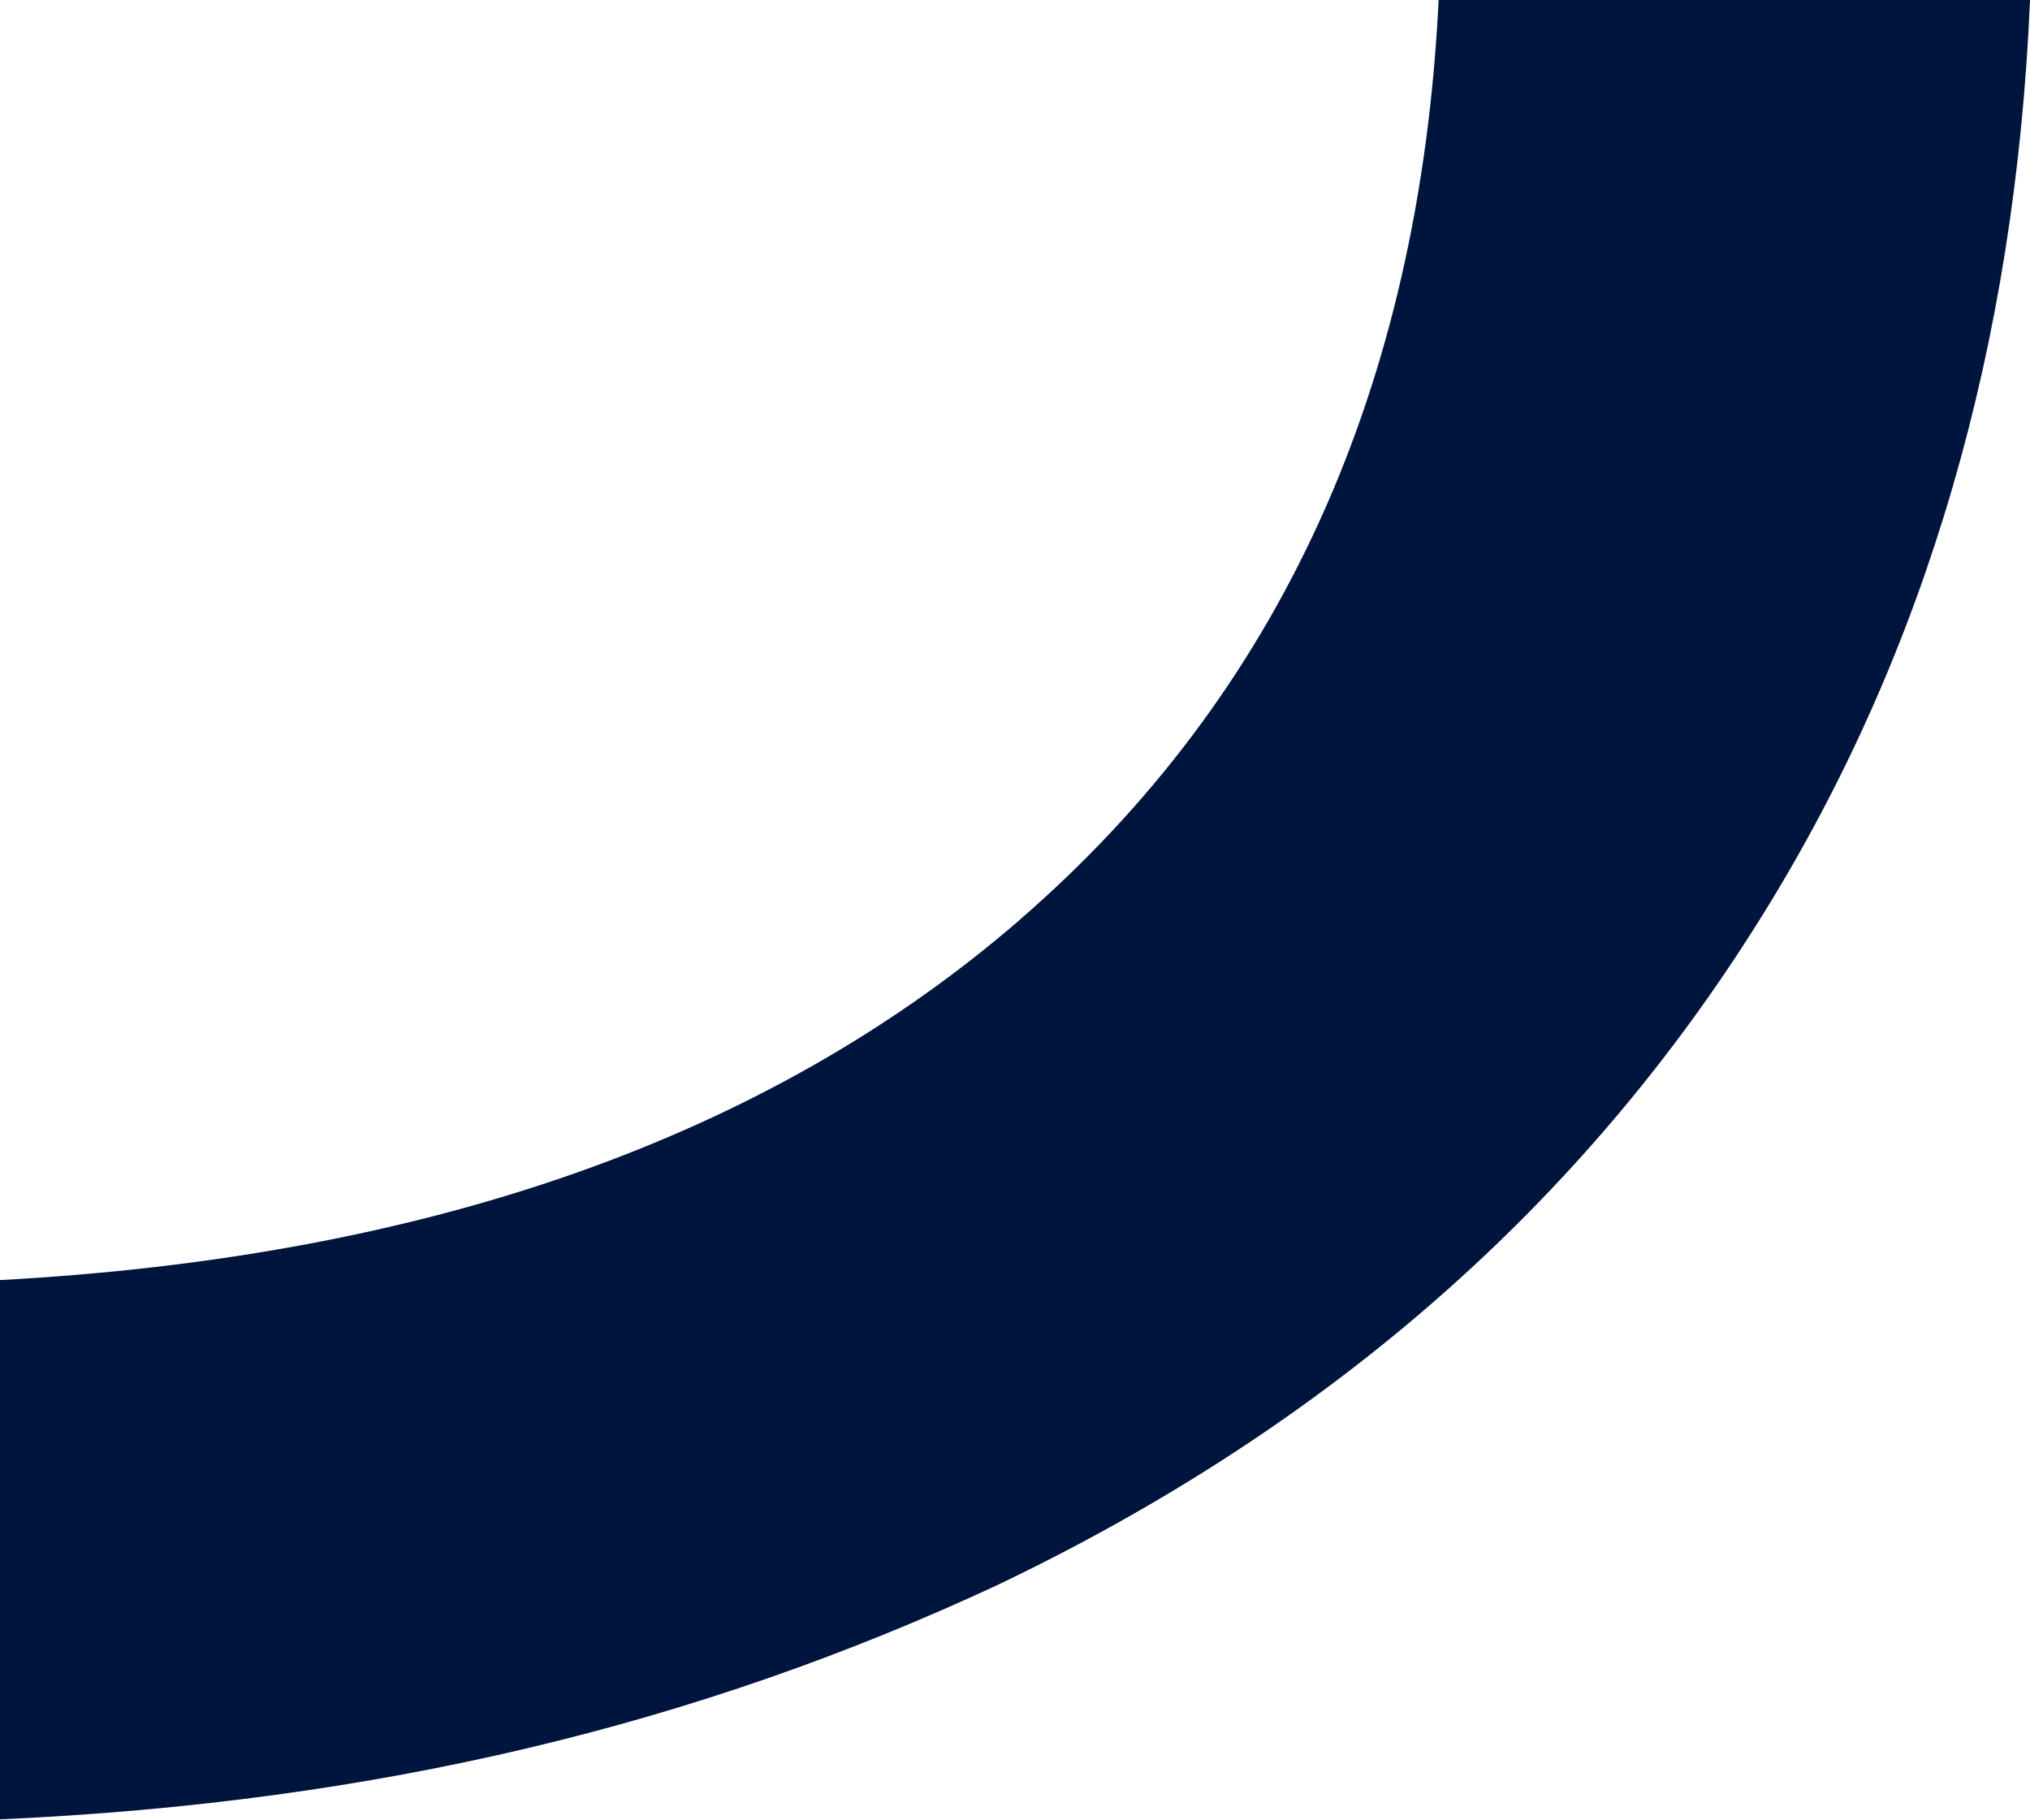 <?xml version="1.0" encoding="UTF-8"?> <svg xmlns="http://www.w3.org/2000/svg" width="106" height="95" viewBox="0 0 106 95" fill="none"> <path d="M53.248 48.025C40.138 59.361 22.383 65.619 0 66.83V94.984C19.627 94.109 36.4 90.043 52.022 82.78C69.35 74.519 82.696 62.833 92.068 47.72C100.595 33.978 105.232 18.067 106.001 0H75.121C74.124 20.244 66.838 36.262 53.24 48.025H53.248Z" fill="#00153D"></path> </svg> 